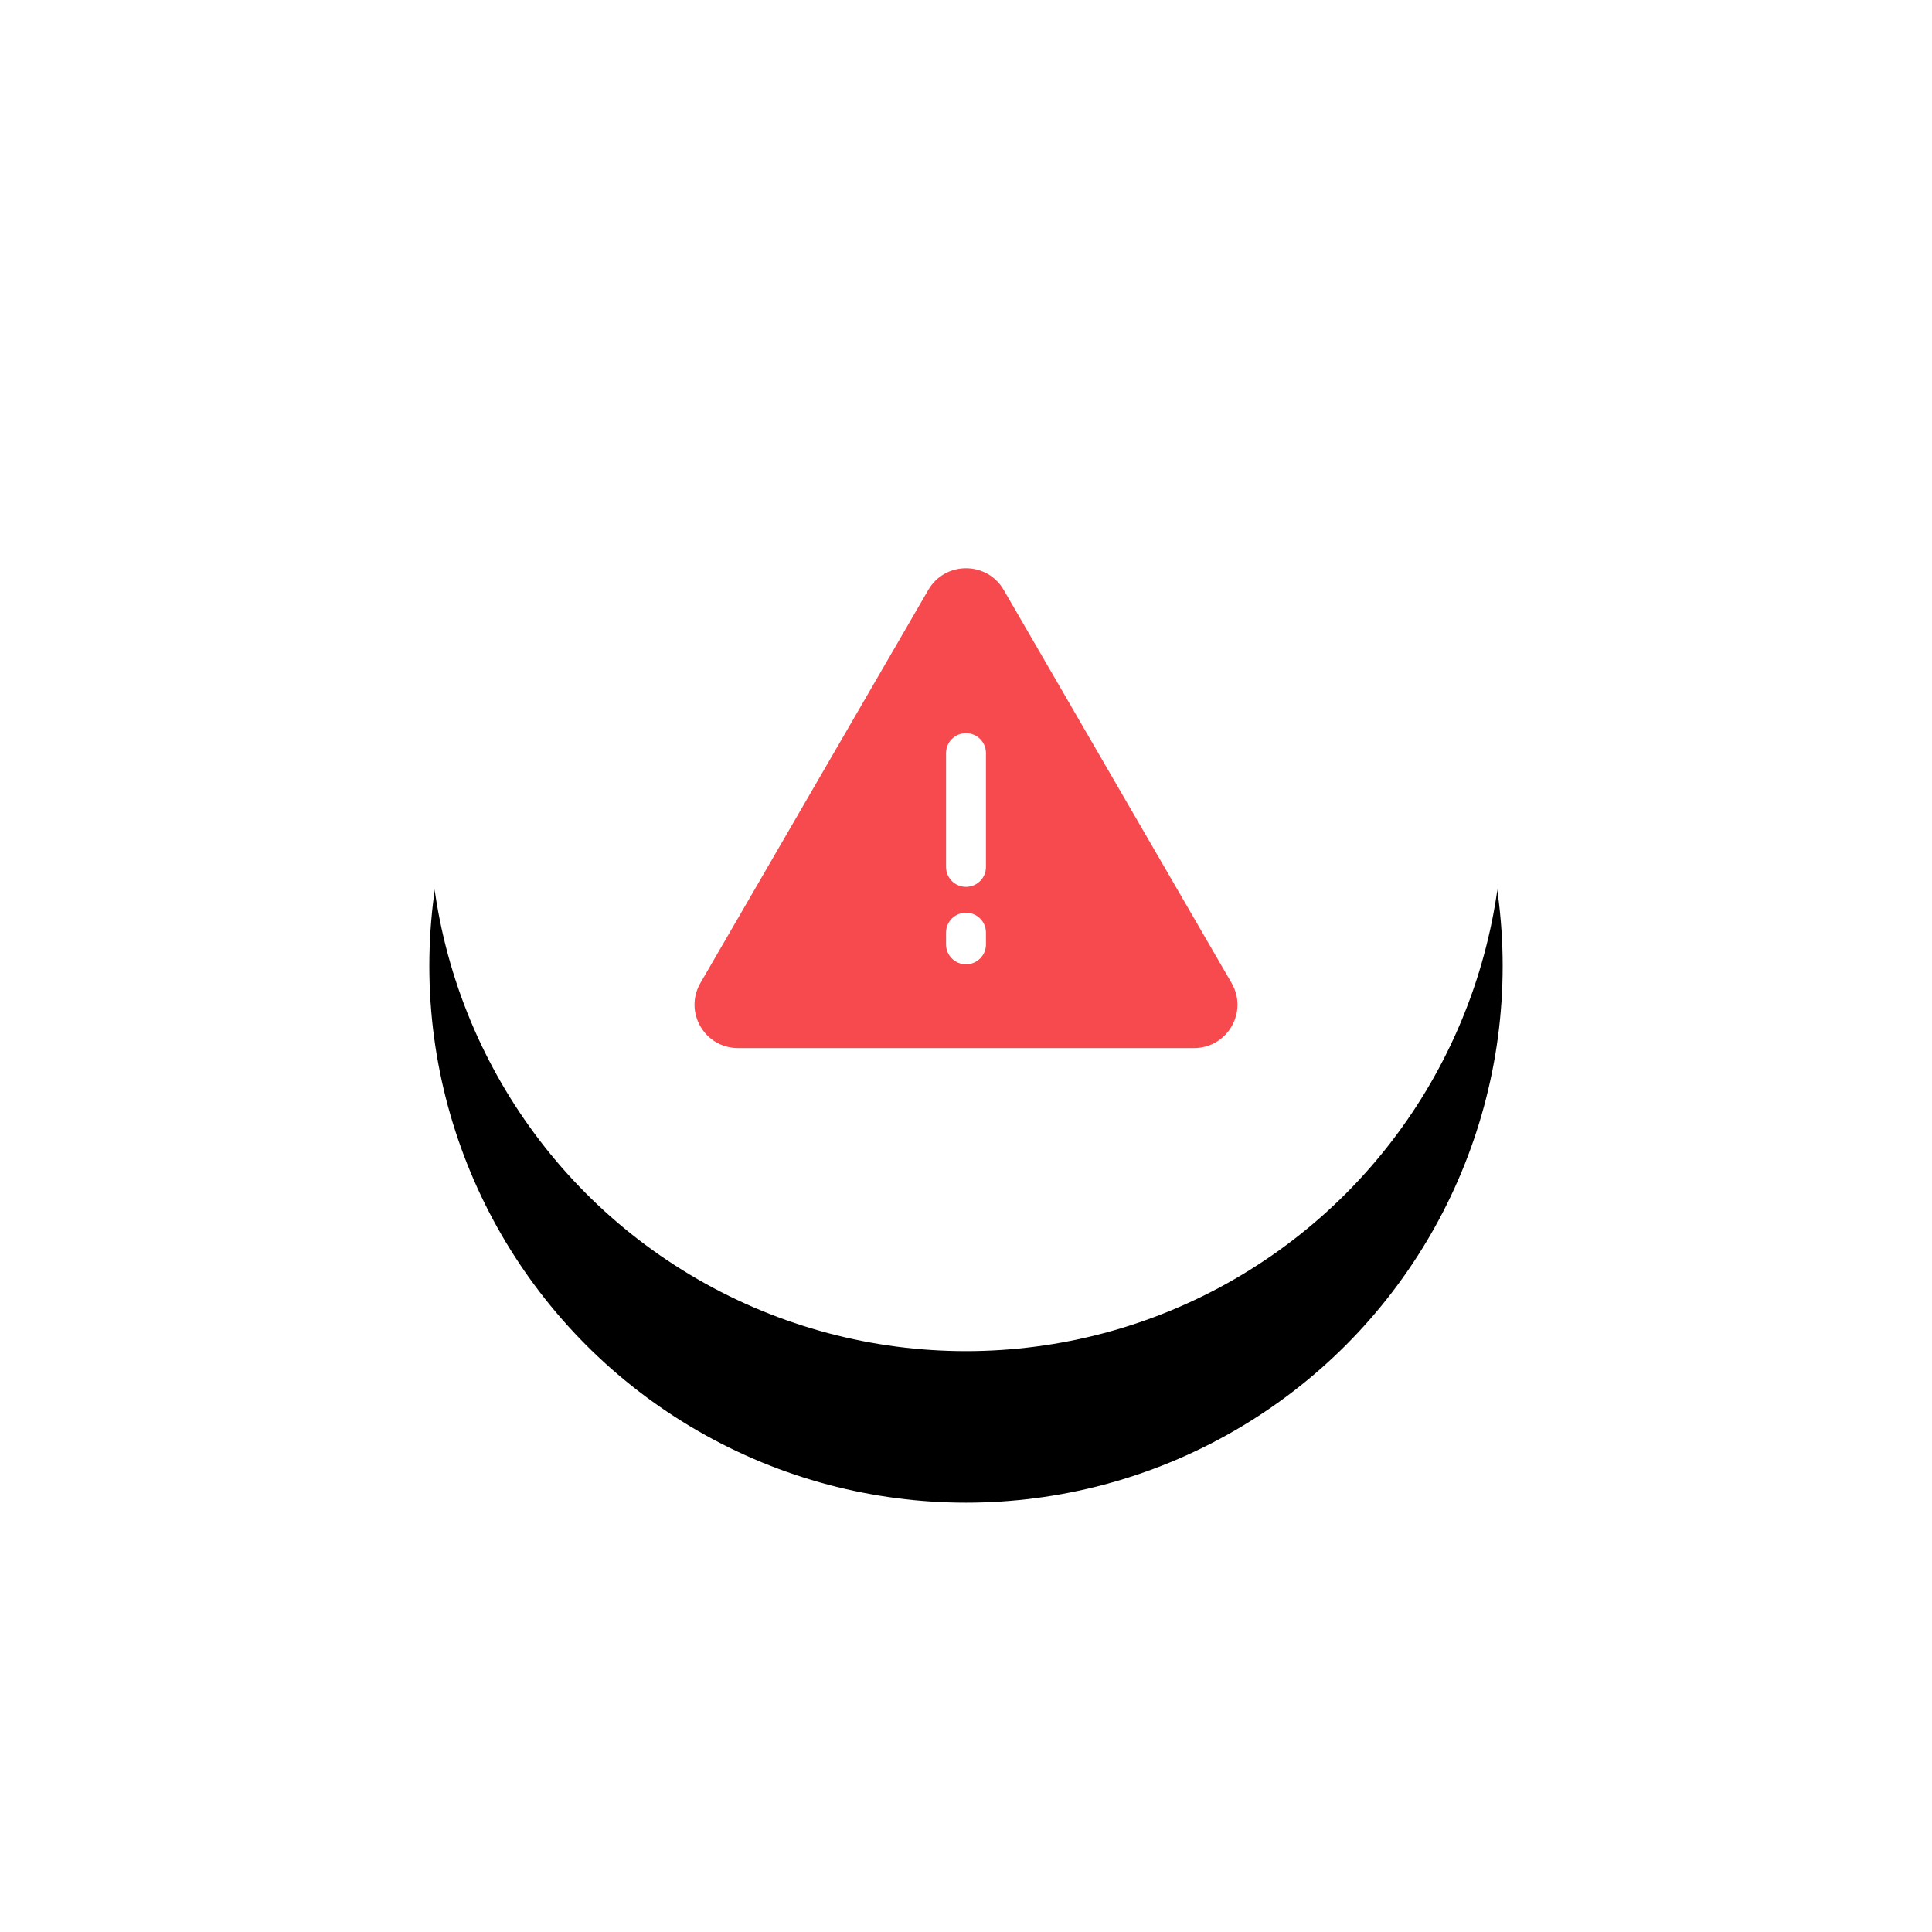 <svg width="153" height="153" xmlns="http://www.w3.org/2000/svg" xmlns:xlink="http://www.w3.org/1999/xlink"><defs><filter x="-67.1%" y="-52.9%" width="234.1%" height="234.1%" filterUnits="objectBoundingBox" id="a"><feOffset dy="12" in="SourceAlpha" result="shadowOffsetOuter1"/><feGaussianBlur stdDeviation="17" in="shadowOffsetOuter1" result="shadowBlurOuter1"/><feColorMatrix values="0 0 0 0 0 0 0 0 0 0 0 0 0 0 0 0 0 0 0.15 0" in="shadowBlurOuter1"/></filter><circle id="b" cx="42.5" cy="42.5" r="42.5"/></defs><g fill="none" fill-rule="evenodd"><g transform="translate(34 22)"><use fill="#000" filter="url(#a)" xlink:href="#b"/><use fill="#FFF" xlink:href="#b"/></g><path d="M97.532 77.846 79.488 46.72c-1.329-2.291-4.647-2.292-5.976 0L55.468 77.846C54.14 80.137 55.798 83 58.455 83h36.09c2.656 0 4.316-2.862 2.987-5.154Zm-19.451-3.053c0 .87-.708 1.574-1.581 1.574s-1.58-.705-1.58-1.574v-.94c0-.87.707-1.574 1.58-1.574.873 0 1.58.705 1.58 1.574v.94Zm0-6.134c0 .87-.708 1.574-1.581 1.574s-1.58-.704-1.58-1.574v-9.024c0-.87.707-1.574 1.58-1.574.873 0 1.58.704 1.58 1.574v9.024Z" fill="#F74A4E" fill-rule="nonzero"/></g></svg>